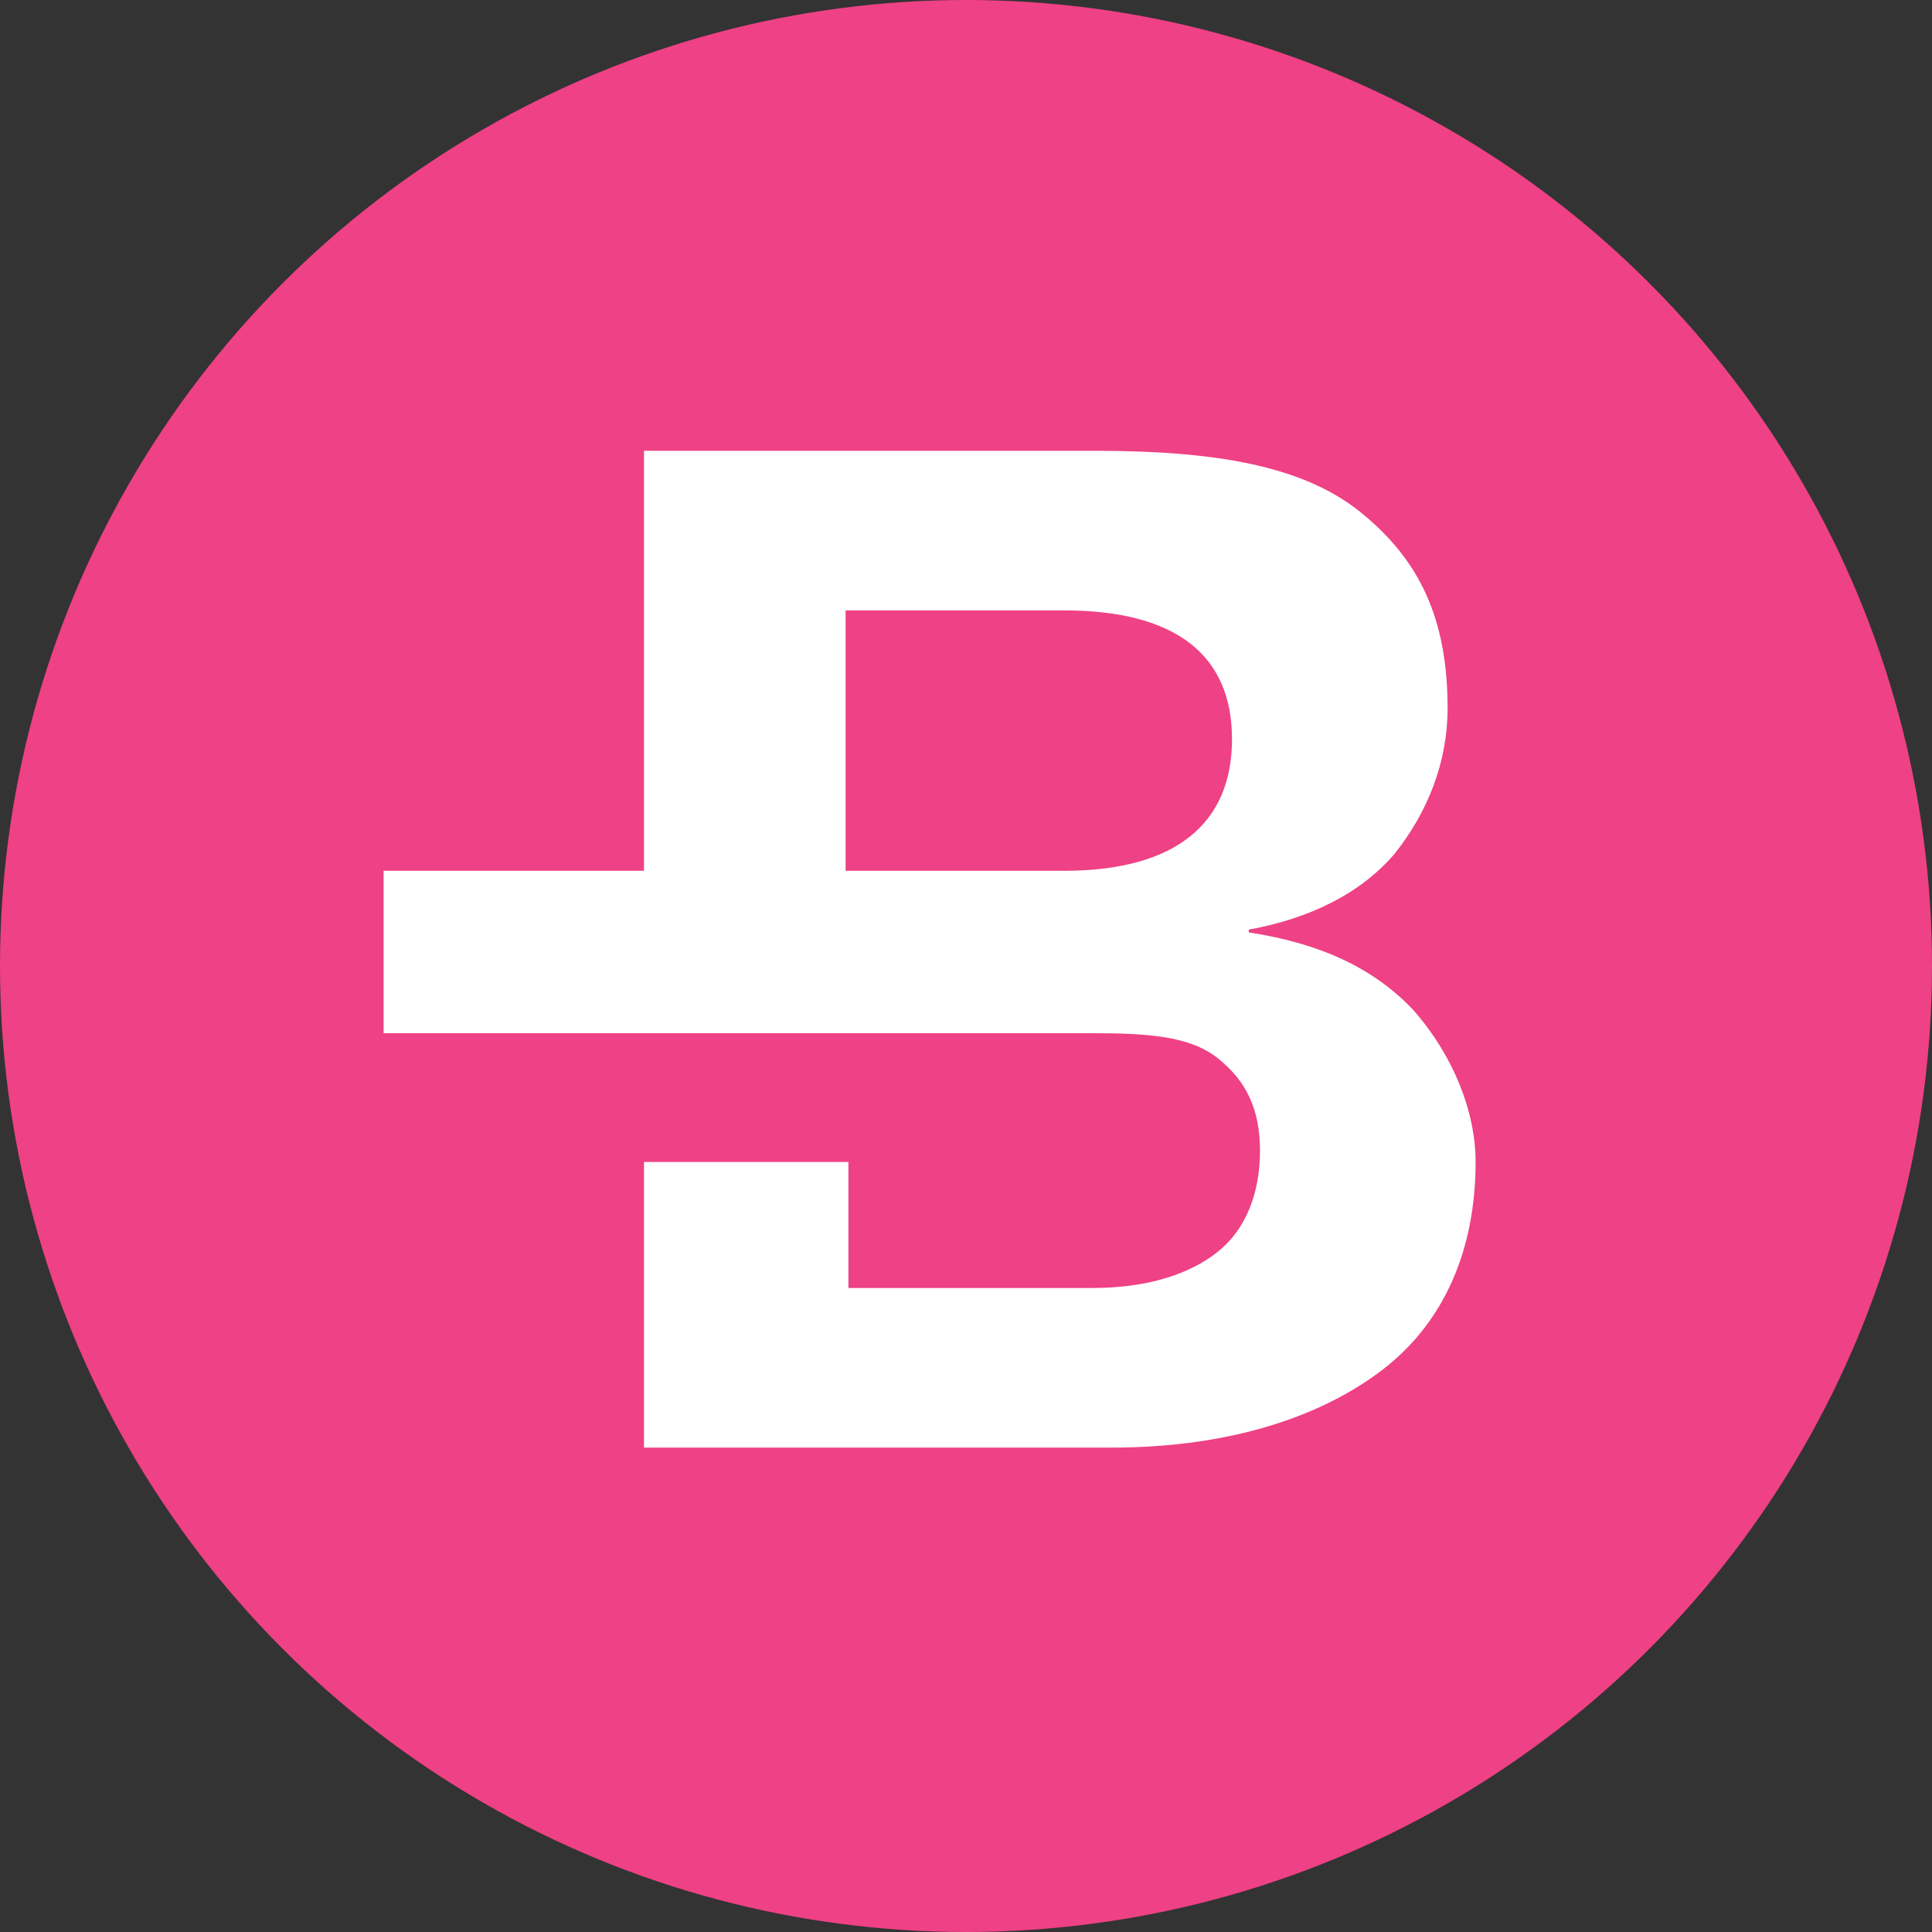 <?xml version="1.0" encoding="utf-8"?>
<!-- Generator: Adobe Illustrator 23.0.1, SVG Export Plug-In . SVG Version: 6.00 Build 0)  -->
<svg version="1.1" id="Layer_1" xmlns="http://www.w3.org/2000/svg" xmlns:xlink="http://www.w3.org/1999/xlink" x="0px" y="0px"
	 viewBox="0 0 69 69" style="enable-background:new 0 0 69 69;" xml:space="preserve">
<rect x="0" y="0" width="69" height="69" fill="#333333" stroke="none"/>
<style type="text/css">
	.st0{fill:#EF4185;}
	.st1{fill:#FFFFFF;}
</style>
<g>
	<circle class="st0" cx="34.5" cy="34.5" r="34.5"/>
	<path class="st1" d="M50.5,36.1c-1.4-1.5-3.3-2.4-5.9-2.8v-0.1c2.2-0.4,4-1.3,5.2-2.7c1.2-1.5,1.9-3.3,1.9-5.2c0-3.2-1-5.3-3.1-7
		c-2.1-1.7-5.3-2.2-9.5-2.2H23v15h-9.3v5.8H39c2,0,3.5,0.1,4.5,0.9c1,0.8,1.5,1.8,1.5,3.3s-0.5,2.8-1.5,3.6c-1,0.8-2.5,1.3-4.5,1.3
		h-8.7v-4.5H23v10.2h16.7c4.2,0,7.5-1.1,9.7-2.8c2.2-1.7,3.3-4.3,3.3-7.4C52.7,39.7,51.9,37.7,50.5,36.1z M38,31.1h-7.8v-9.3H38
		c4,0,6,1.6,6,4.6S42,31.1,38,31.1z"/>
</g>
</svg>
